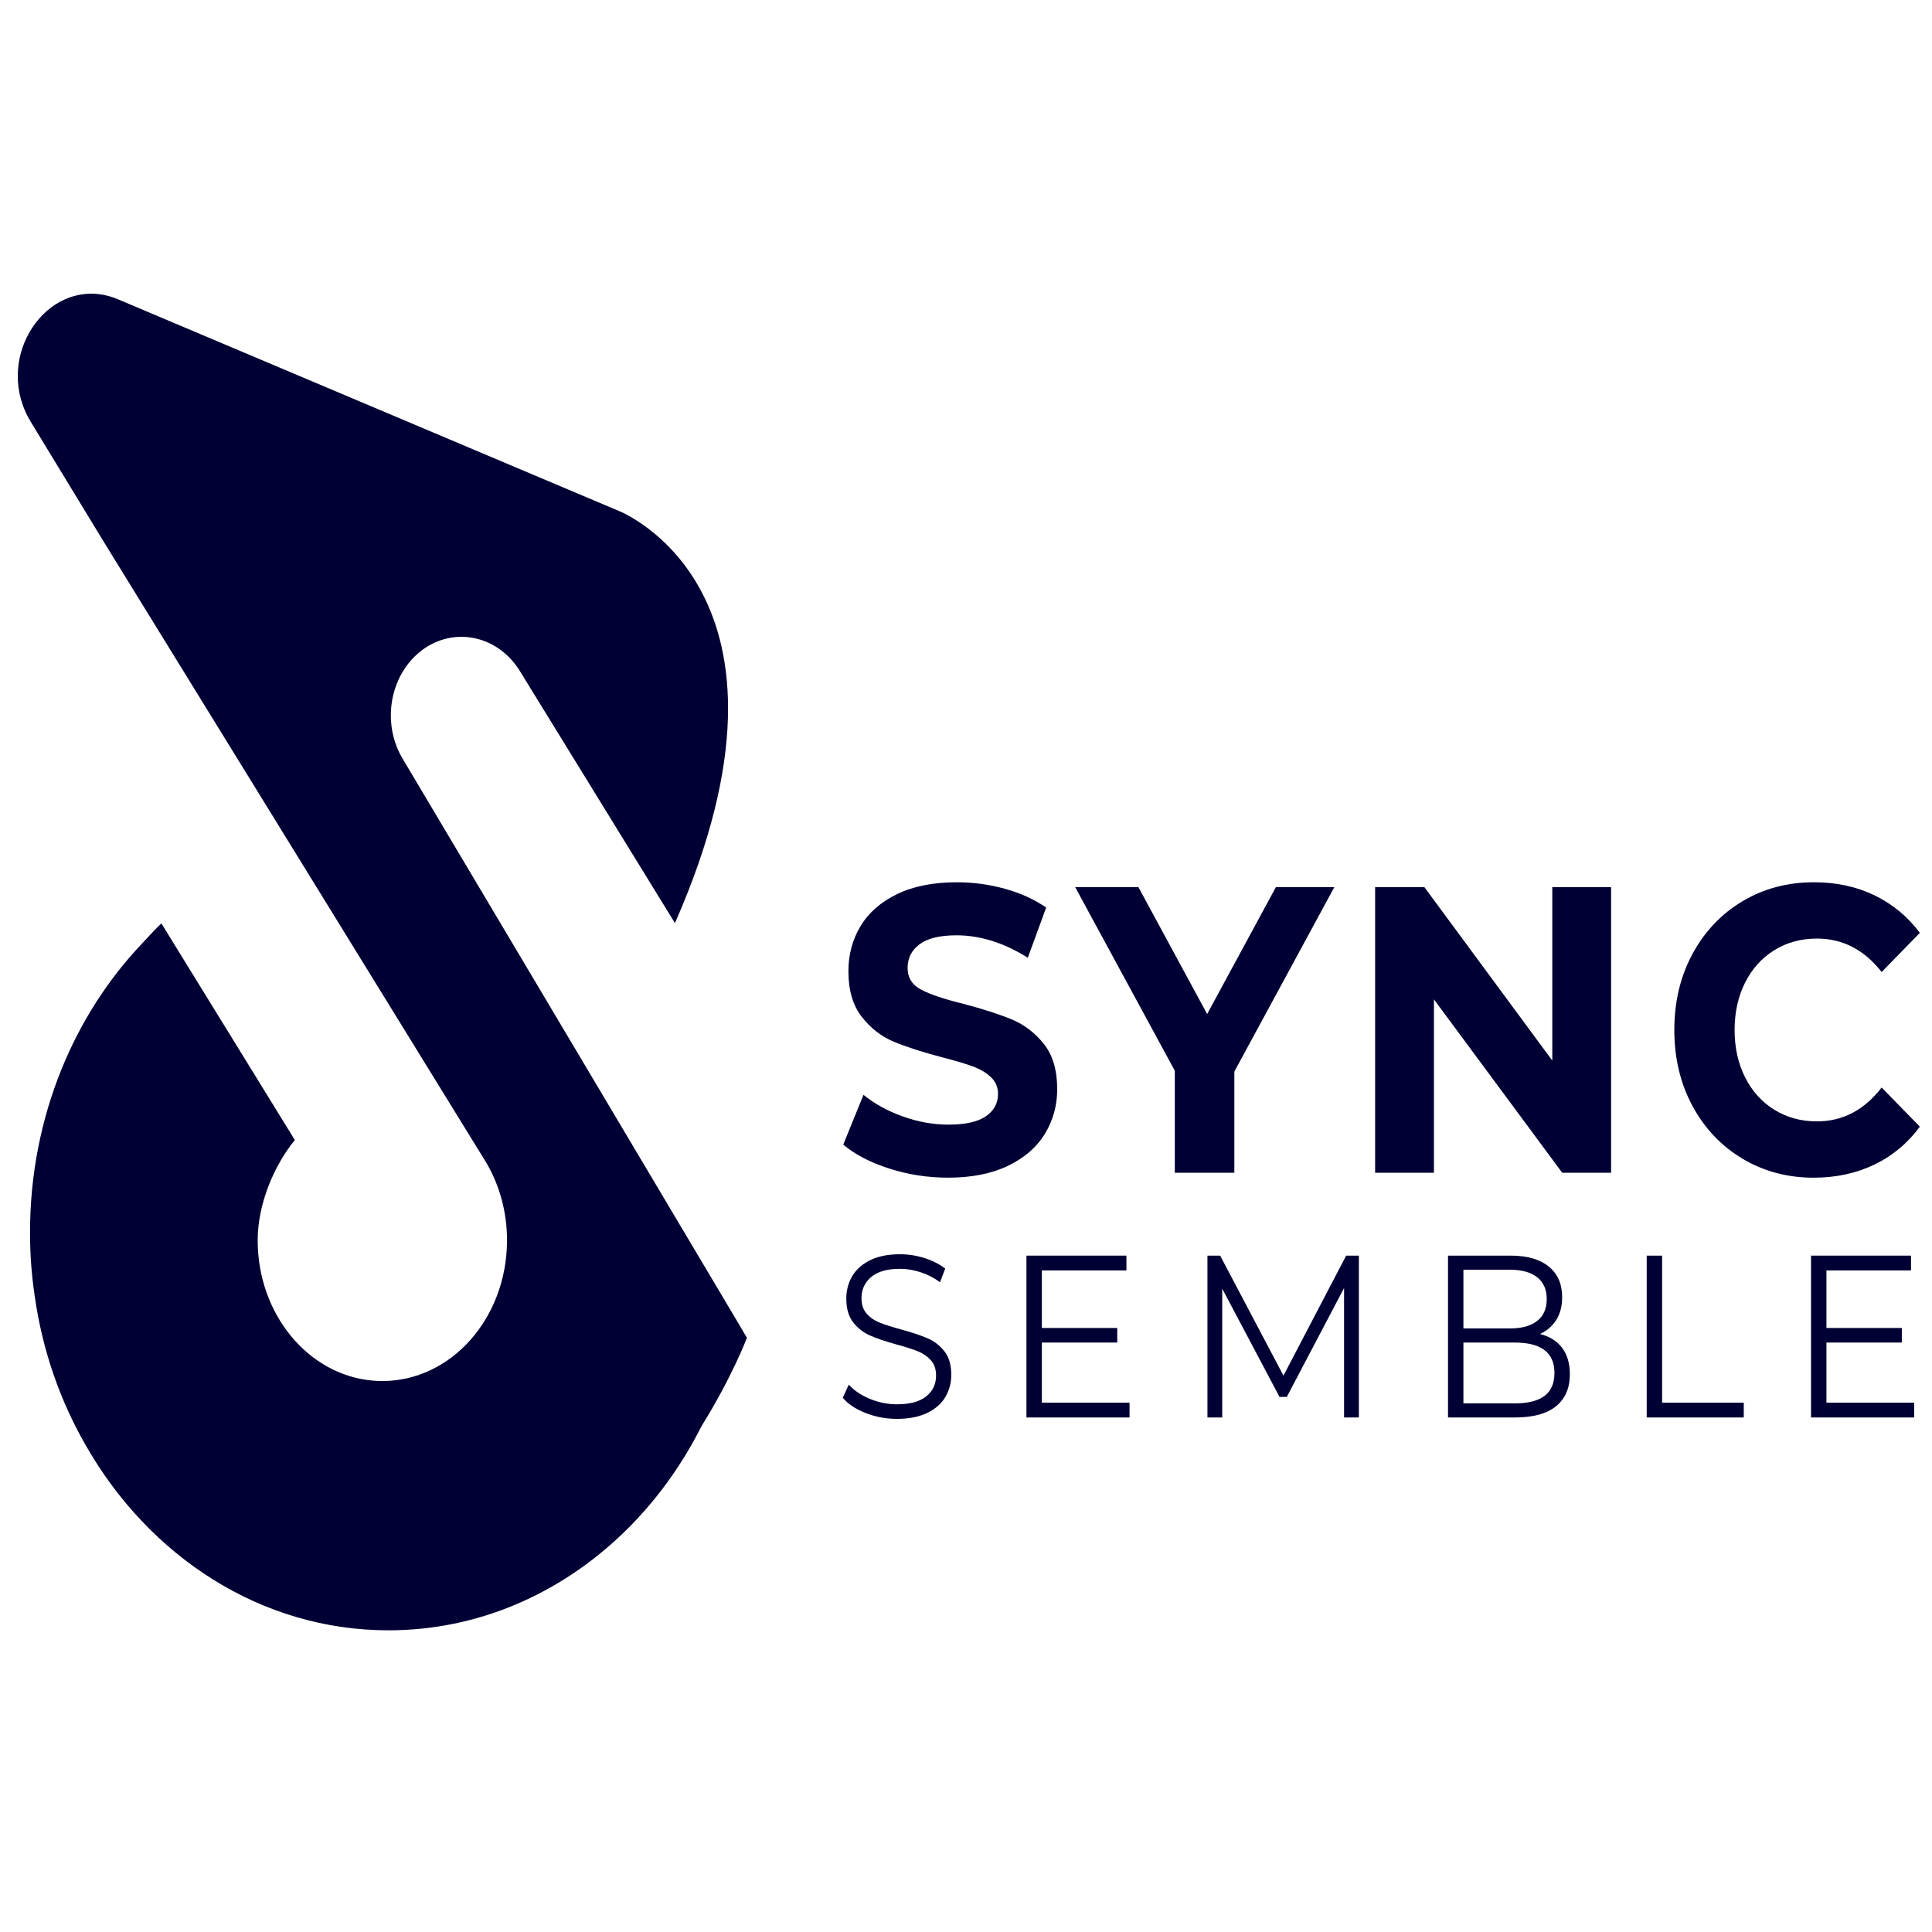 <?xml version="1.0" encoding="UTF-8"?>
<svg id="Layer_1" data-name="Layer 1" xmlns="http://www.w3.org/2000/svg" viewBox="0 0 2000 2000">
  <defs>
    <style>
      .cls-1 {
        fill: #000034;
      }
    </style>
  </defs>
  <path class="cls-1" d="M1803.84,1199.47c-21.94-13.09-39.19-31.26-51.75-54.49-12.56-23.23-18.83-49.49-18.83-78.77s6.28-55.54,18.83-78.77c12.56-23.23,29.81-41.39,51.75-54.49,21.94-13.09,46.61-19.64,74.01-19.64,23.08,0,43.95,4.51,62.59,13.52,18.65,9.01,34.31,21.96,46.99,38.86l-39.57,40.55c-18.02-23.08-40.33-34.63-66.97-34.63-16.49,0-31.2,4.01-44.14,12.04-12.94,8.03-23.02,19.22-30.25,33.58-7.23,14.36-10.85,30.69-10.85,49s3.62,34.63,10.85,49c7.23,14.36,17.31,25.55,30.25,33.58,12.94,8.02,27.65,12.04,44.14,12.04,26.64,0,48.96-11.68,66.97-35.06l39.57,40.55c-12.69,17.18-28.41,30.27-47.18,39.28-18.77,9.01-39.7,13.52-62.78,13.52-27.15,0-51.69-6.55-73.63-19.64Z"/>
  <g>
    <path class="cls-1" d="M726.08,1476.55c.14.16,0,.16-.14.31-42.34,83.95-110.45,149.79-192.47,184.28-40.81,17.18-85.07,26.56-131.33,26.56-132.01,0-247.86-76.45-313.44-191.63-26.51-46.08-44.8-98.21-52.74-154.2-.14-.34-.28-.65-.14-1.12-3.17-21.11-4.74-42.88-4.74-64.95,0-60.03,11.6-117.05,32.43-168.51,19.86-49.08,48.09-93.02,82.7-129.67,5.33-5.79,15.1-16.42,20.85-21.73l138.16,224.26c-21.23,25.96-38.46,65.76-38.46,103.84,0,76.29,52.01,138.9,118.18,145.13,3.59.34,7.21.52,10.87.52,70.94,0,128.53-64.61,129.03-144.55.02-.37.02-.73.02-1.09,0-29.27-7.65-56.51-20.83-79.34l-.02-.03-.19-.34c-1.32-2.29-2.7-4.51-4.13-6.7l-227.06-368.58-164.58-267.11-76.12-125.08c-3.43-5.6-6.15-11.31-8.22-17.1C.24,354.52,58.36,282.77,122.41,309.95l518.64,219.15s208.95,82.55,57.65,426.47l-77.27-125.6-83.26-135.3c-22.78-36.96-68.16-46.55-101.58-21.43-20.76,15.82-32,41.26-32,67.32,0,15.35,3.9,30.89,12.09,44.65l50.6,85.07,102.7,172.68,193.72,325.78,9.51,16.16s-15.29,40.61-47.13,91.64Z"/>
    <path class="cls-1" d="M920.31,1209.61c-19.66-6.34-35.45-14.57-47.37-24.71l20.93-51.53c11.42,9.29,24.98,16.76,40.72,22.39,15.72,5.64,31.45,8.45,47.18,8.45,17.5,0,30.44-2.88,38.81-8.66,8.37-5.77,12.56-13.44,12.56-23.02,0-7.03-2.47-12.88-7.42-17.53-4.95-4.65-11.29-8.37-19.03-11.19-7.74-2.81-18.2-5.91-31.39-9.29-20.3-5.34-36.91-10.7-49.85-16.05-12.94-5.34-24.04-13.94-33.29-25.77-9.26-11.83-13.89-27.59-13.89-47.3,0-17.17,4.18-32.73,12.56-46.67,8.37-13.94,20.99-24.99,37.86-33.16,16.87-8.16,37.48-12.25,61.83-12.25,16.99,0,33.61,2.26,49.85,6.76,16.23,4.51,30.44,10.98,42.62,19.43l-19.02,51.95c-24.61-15.48-49.22-23.23-73.82-23.23-17.25,0-30,3.1-38.24,9.29-8.25,6.2-12.37,14.36-12.37,24.5s4.76,17.67,14.27,22.6c9.51,4.93,24.03,9.79,43.57,14.57,20.29,5.35,36.91,10.71,49.85,16.05,12.94,5.35,24.03,13.8,33.29,25.34,9.26,11.55,13.89,27.18,13.89,46.88,0,16.9-4.25,32.31-12.75,46.25-8.5,13.94-21.25,24.99-38.24,33.16-17,8.16-37.67,12.25-62.02,12.25-21.06,0-41.42-3.17-61.07-9.5Z"/>
    <path class="cls-1" d="M1277.79,1109.29v104.75h-61.64v-105.6l-103.12-190.07h65.45l71.16,131.36,71.15-131.36h60.5l-103.5,190.91Z"/>
    <path class="cls-1" d="M1667.81,918.38v295.66h-50.61l-132.8-179.51v179.51h-60.88v-295.66h50.99l132.41,179.51v-179.51h60.88Z"/>
    <g>
      <path class="cls-1" d="M896.24,1462.81c-10.28-3.99-18.22-9.25-23.82-15.8l6.25-13.64c5.46,6.06,12.72,10.97,21.78,14.72,9.06,3.75,18.4,5.63,28.03,5.63,13.51,0,23.64-2.75,30.4-8.26,6.75-5.5,10.13-12.64,10.13-21.42,0-6.7-1.83-12.05-5.5-16.04-3.66-3.99-8.16-7.06-13.48-9.21-5.32-2.15-12.72-4.51-22.21-7.06-11.36-3.19-20.41-6.26-27.17-9.21-6.76-2.95-12.54-7.46-17.36-13.52-4.82-6.06-7.22-14.28-7.22-24.65,0-8.46,2.01-16.16,6.04-23.1,4.02-6.94,10.21-12.49,18.54-16.64,8.33-4.15,18.68-6.22,31.05-6.22,8.62,0,17.07,1.32,25.33,3.95,8.26,2.63,15.42,6.26,21.45,10.89l-5.39,14.12c-6.33-4.62-13.08-8.09-20.27-10.41-7.19-2.31-14.23-3.47-21.13-3.47-13.23,0-23.18,2.84-29.86,8.5-6.68,5.66-10.03,12.97-10.03,21.9,0,6.7,1.83,12.09,5.5,16.16,3.66,4.07,8.26,7.18,13.8,9.33,5.53,2.15,12.97,4.51,22.32,7.06,11.07,3.03,20.02,6.03,26.84,8.98,6.83,2.96,12.61,7.42,17.36,13.4,4.74,5.98,7.12,14.08,7.12,24.29,0,8.46-2.05,16.15-6.14,23.1-4.1,6.94-10.39,12.44-18.87,16.51-8.48,4.07-18.9,6.1-31.26,6.1-11.21,0-21.96-1.99-32.23-5.98Z"/>
      <path class="cls-1" d="M1169.31,1452.04v15.32h-106.73v-167.54h103.49v15.32h-87.54v59.59h78.05v15.08h-78.05v62.23h90.77Z"/>
      <path class="cls-1" d="M1406.69,1299.82v167.54h-15.31v-134.03l-59.29,112.73h-7.55l-59.29-112.01v133.31h-15.31v-167.54h13.15l65.55,124.22,64.9-124.22h13.15Z"/>
      <path class="cls-1" d="M1617.02,1395.2c5.39,7.1,8.09,16.24,8.09,27.4,0,14.36-4.78,25.41-14.34,33.15-9.56,7.74-23.68,11.61-42.37,11.61h-69.43v-167.54h65.11c16.82,0,29.86,3.75,39.14,11.25,9.27,7.5,13.91,18.11,13.91,31.83,0,9.26-2.05,17.11-6.14,23.57-4.1,6.46-9.74,11.29-16.93,14.48,9.92,2.39,17.57,7.14,22.96,14.24ZM1514.93,1314.42v60.79h48.08c12.21,0,21.63-2.59,28.24-7.78,6.61-5.18,9.92-12.72,9.92-22.62s-3.31-17.43-9.92-22.62c-6.61-5.18-16.03-7.78-28.24-7.78h-48.08ZM1598.8,1445.1c6.9-5.1,10.35-13.08,10.35-23.93,0-20.9-13.66-31.35-40.97-31.35h-53.26v62.95h53.26c13.51,0,23.72-2.55,30.62-7.66Z"/>
      <path class="cls-1" d="M1704.66,1299.82h15.96v152.22h84.52v15.32h-100.47v-167.54Z"/>
      <path class="cls-1" d="M1981.51,1452.04v15.32h-106.73v-167.54h103.49v15.32h-87.54v59.59h78.05v15.08h-78.05v62.23h90.77Z"/>
    </g>
  </g>
</svg>